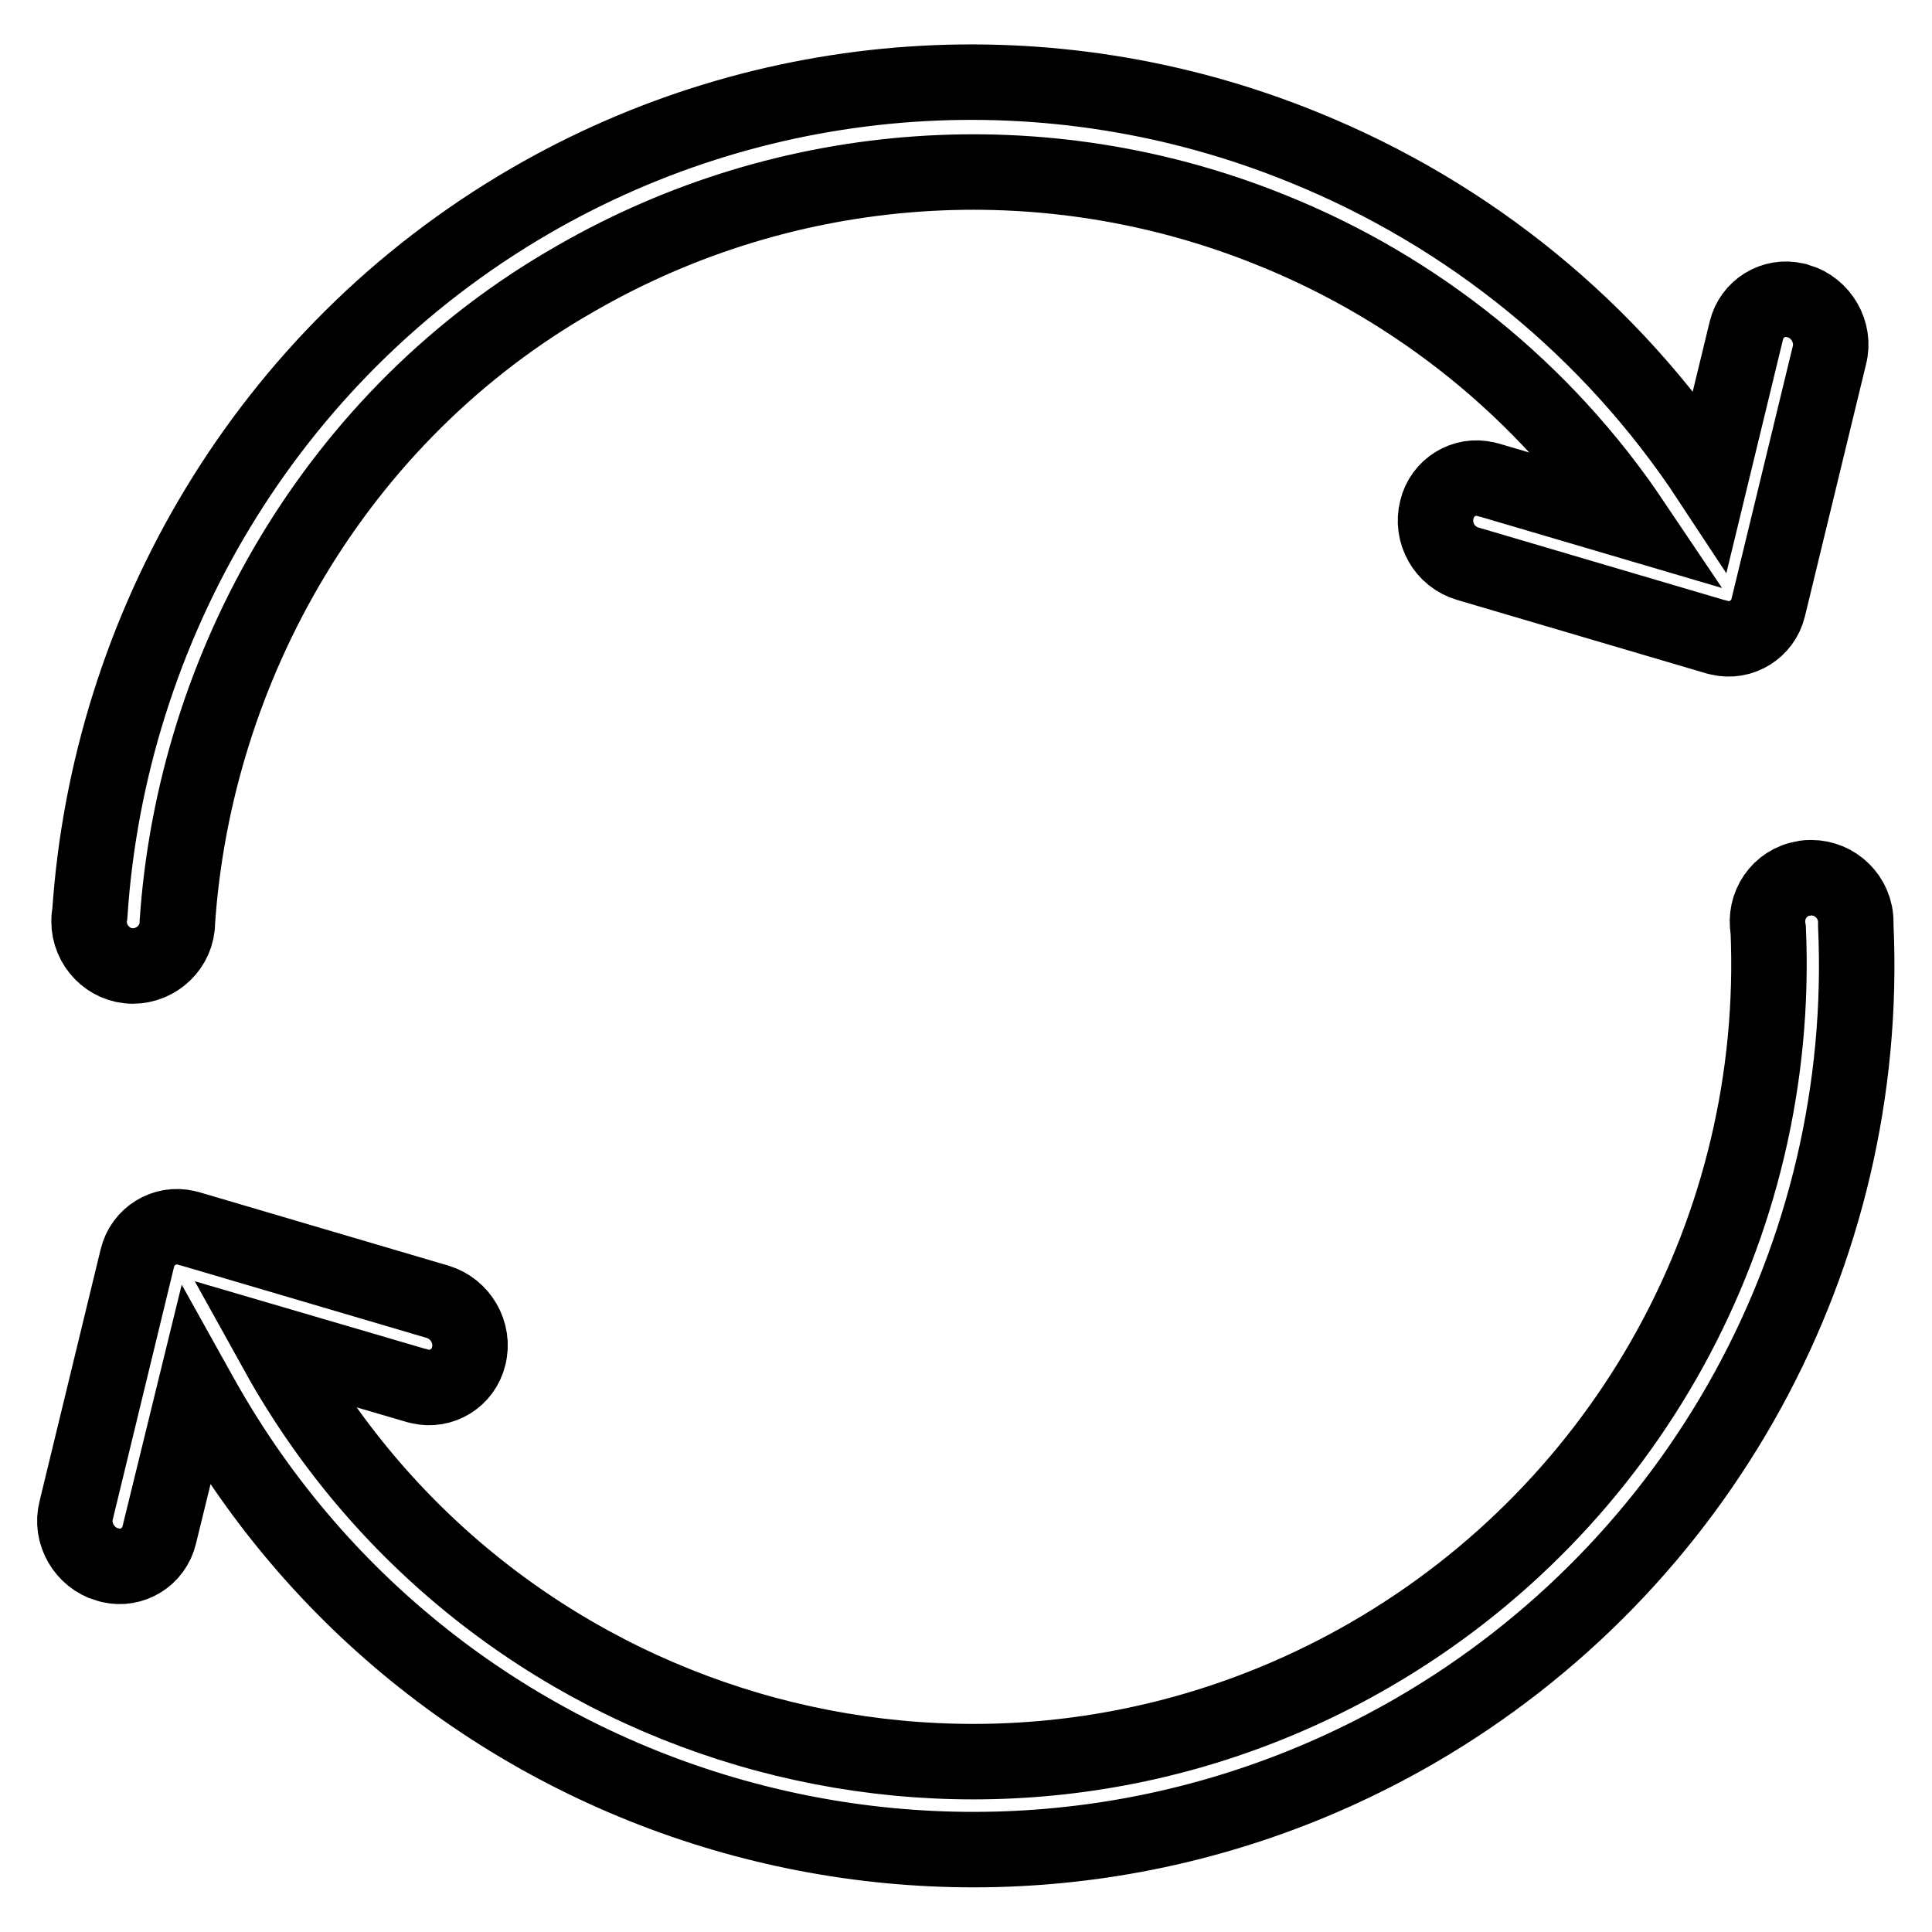 <?xml version="1.0" encoding="utf-8"?>
<!-- Svg Vector Icons : http://www.onlinewebfonts.com/icon -->
<!DOCTYPE svg PUBLIC "-//W3C//DTD SVG 1.1//EN" "http://www.w3.org/Graphics/SVG/1.1/DTD/svg11.dtd">
<svg version="1.1" xmlns="http://www.w3.org/2000/svg" xmlns:xlink="http://www.w3.org/1999/xlink" x="0px" y="0px" viewBox="0 0 256 256" enable-background="new 0 0 256 256" xml:space="preserve">
<g> <path stroke-width="10" fill-opacity="0" stroke="#000000"  d="M234.3,123.2c-0.6-3.2,1.5-6.3,4.7-6.8c0.3-0.1,0.7-0.1,1-0.1c3.2,0,5.9,2.6,5.9,5.9c0,0.1,0,0.3,0,0.4 c2,43.7-20.6,84.9-58.5,106.8c-56,32.3-127.6,13.1-159.9-42.8c-0.5-0.9-1.1-1.9-1.6-2.8l-4.8,19.6c-0.7,2.9-3.6,4.7-6.5,4 c-0.1,0-0.2-0.1-0.4-0.1c-3-0.9-4.9-4.1-4.1-7.2l8.1-33.4c0.7-2.9,3.6-4.7,6.5-4c0.1,0,0.2,0.1,0.4,0.1l32.9,9.7 c3,0.9,4.9,4.1,4.1,7.2c-0.7,2.9-3.6,4.7-6.5,4c-0.1,0-0.2-0.1-0.4-0.1L36.1,178l1.5,2.7c29.1,50.4,93.5,67.7,143.9,38.6 C215.6,199.6,236,162.6,234.3,123.2L234.3,123.2z M23.5,122.2c0,3.2-2.7,5.8-5.9,5.8s-5.8-2.7-5.8-5.9c0-0.3,0-0.6,0.1-1 c2.5-37.7,23.2-74.1,58.4-94.5c31.2-18.1,69-20.7,102.4-7.1c22,8.9,40.8,24.2,53.9,44.1l4.8-19.8c0.7-2.9,3.6-4.7,6.5-4 c0.1,0,0.3,0.1,0.4,0.1c3,0.9,4.9,4.1,4.1,7.2l-8.1,33.4c-0.7,2.9-3.6,4.7-6.5,4c-0.1,0-0.2-0.1-0.4-0.1l-32.9-9.7 c-3.1-0.9-4.9-4.1-4.1-7.2c0.7-2.9,3.6-4.7,6.5-4c0.1,0,0.2,0.1,0.4,0.1l19,5.6c-11.7-17.4-28.4-30.9-47.8-38.7 c-30.1-12.2-64.1-9.8-92.2,6.4C44.5,55,25.8,88.3,23.5,122.2z"/></g>
</svg>